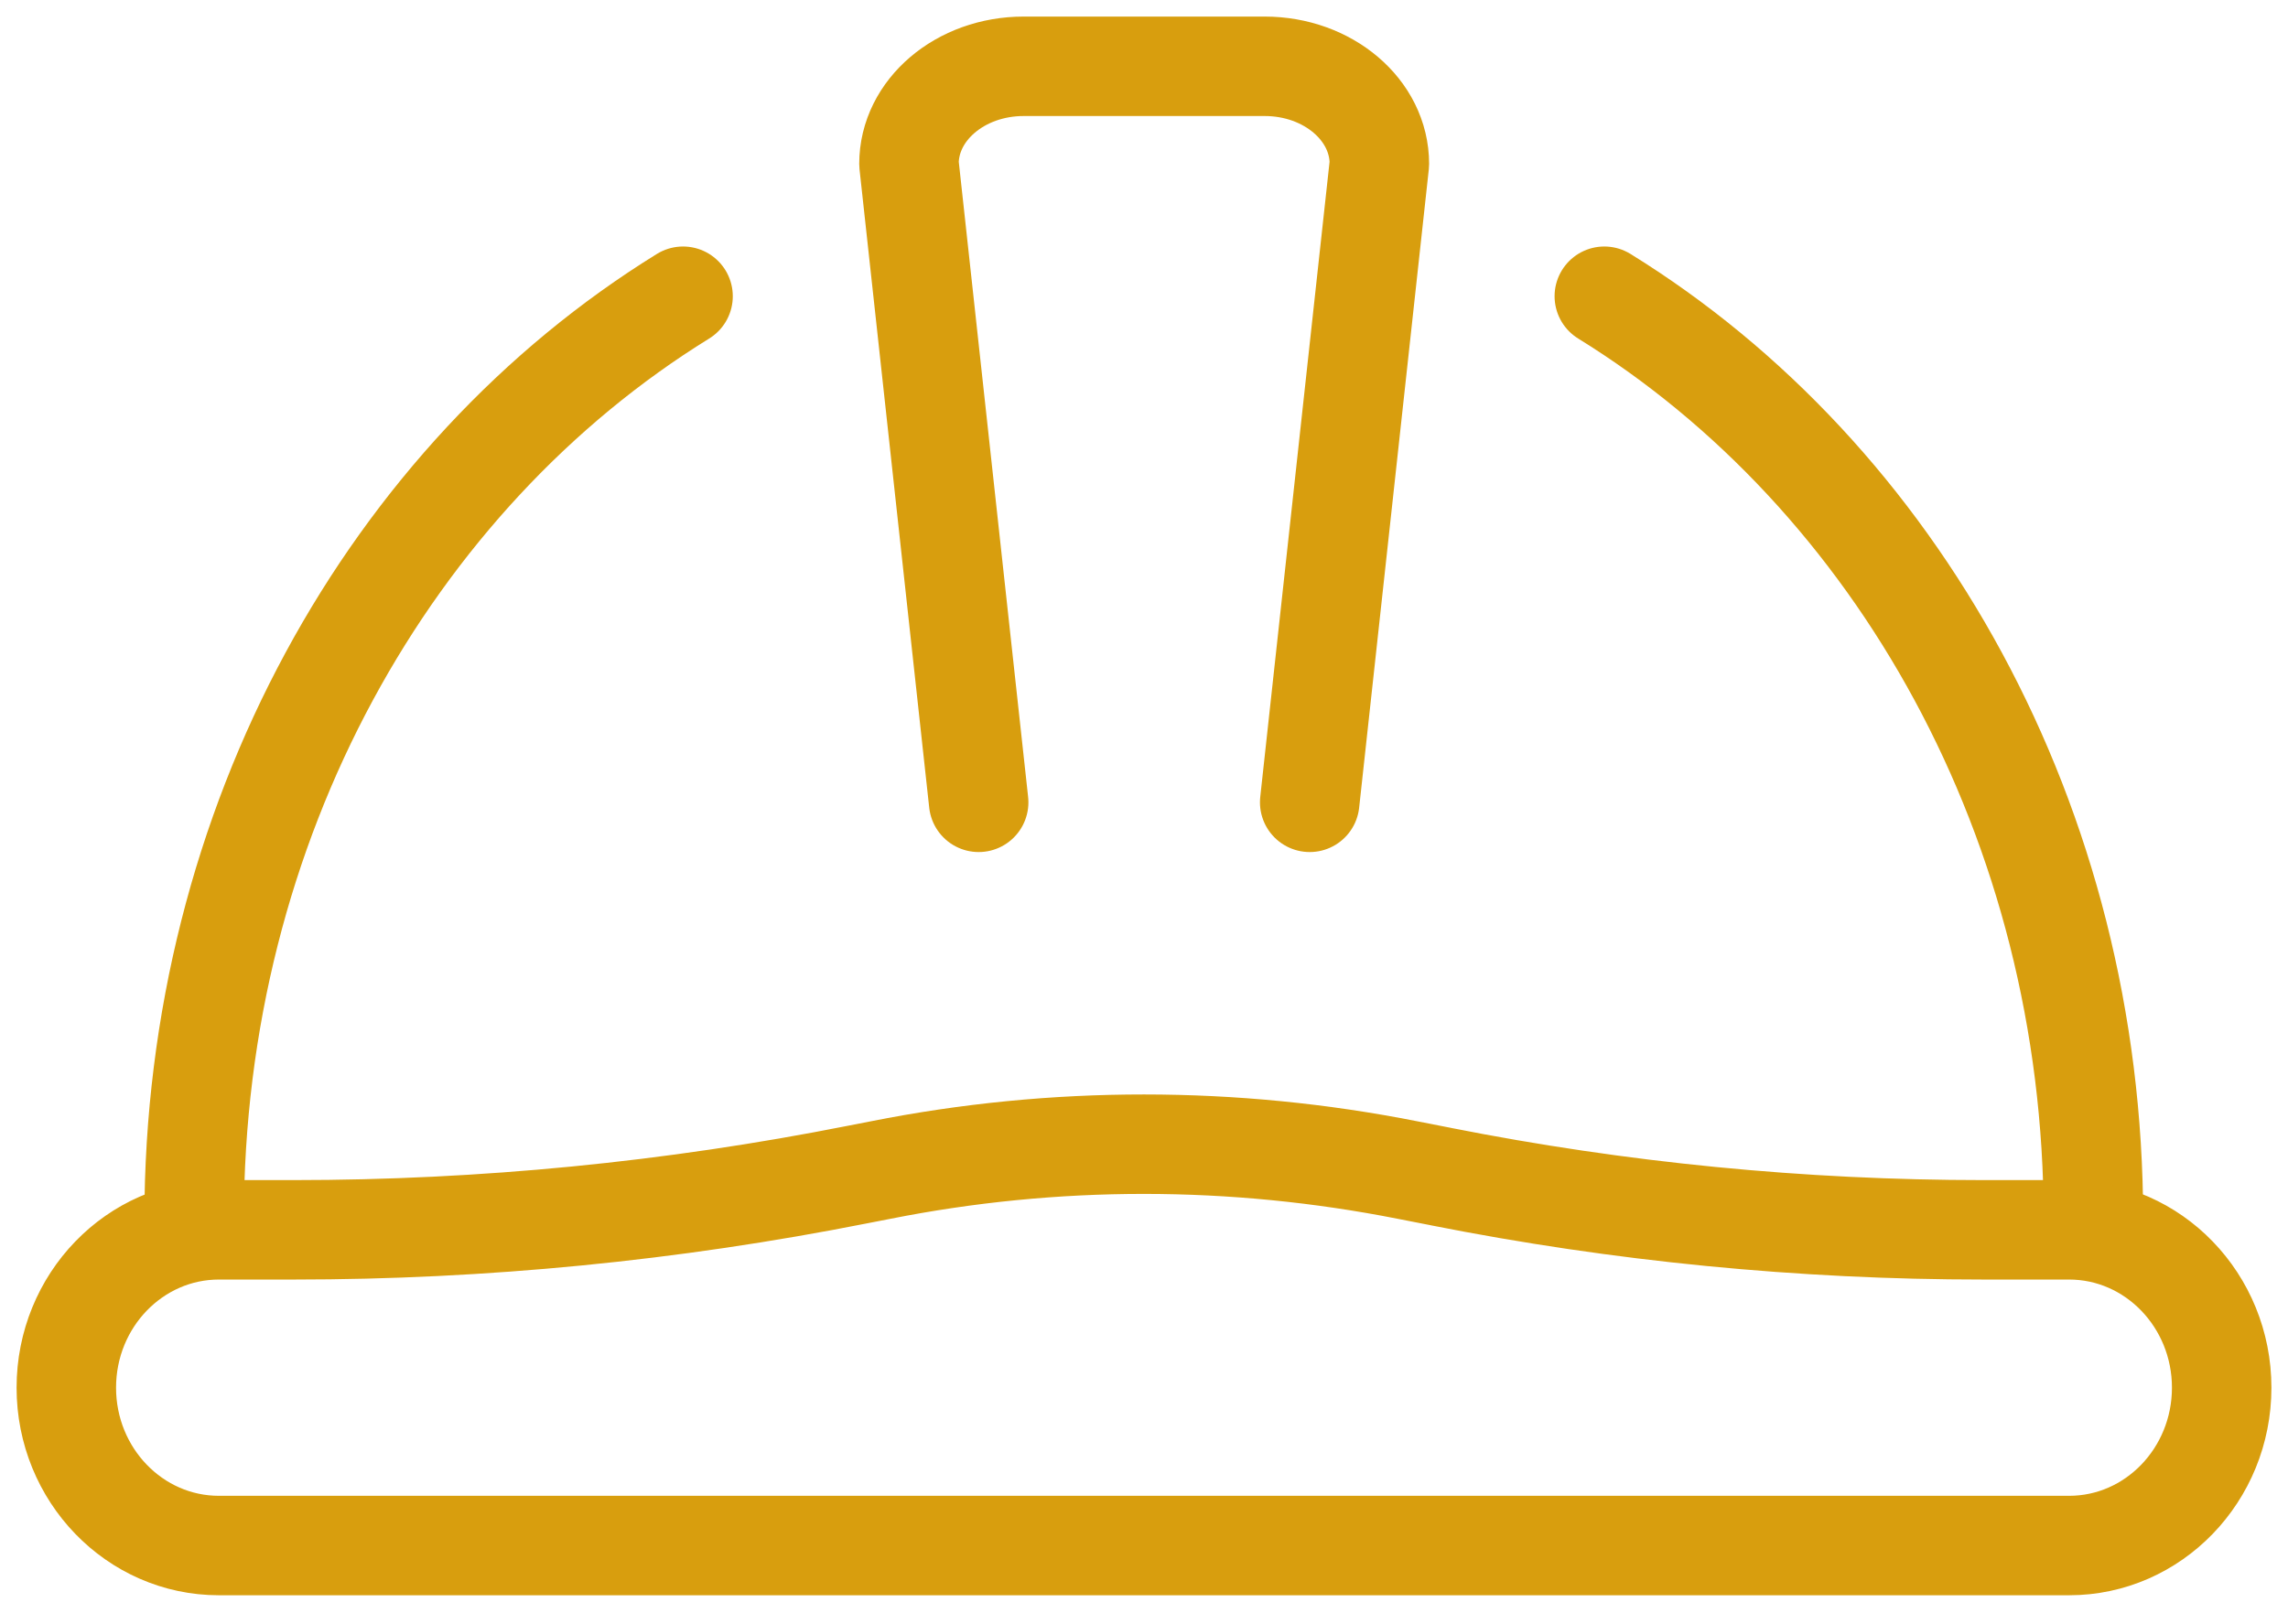 <svg width="69" height="49" viewBox="0 0 69 49" fill="none" xmlns="http://www.w3.org/2000/svg">
<path d="M29.514 24.203L27.412 4.944C27.412 3.317 28.959 2 30.871 2H38.139C40.051 2 41.598 3.317 41.598 4.944L39.497 24.203" stroke="#D89E0E" stroke-width="3" stroke-linecap="round" stroke-linejoin="round"/>
<path d="M48.382 8.936C57.177 14.369 63.132 24.807 63.132 36.789" stroke="#D89E0E" stroke-width="3" stroke-linecap="round" stroke-linejoin="round"/>
<path d="M20.599 8.936C11.803 14.369 5.854 24.807 5.854 36.783" stroke="#D89E0E" stroke-width="3" stroke-linecap="round" stroke-linejoin="round"/>
<path d="M43.45 35.493C48.846 36.562 54.326 37.099 59.817 37.099H62.398C64.939 37.099 67 39.232 67 41.861C67 44.49 64.939 46.623 62.398 46.623H6.602C4.062 46.623 2 44.49 2 41.861C2 39.232 4.062 37.099 6.602 37.099H8.858C14.564 37.099 20.259 36.541 25.865 35.431L26.553 35.297C31.805 34.253 37.2 34.258 42.452 35.297L43.455 35.493H43.45Z" stroke="#D89E0E" stroke-width="3" stroke-linecap="round" stroke-linejoin="round"/>
</svg>
